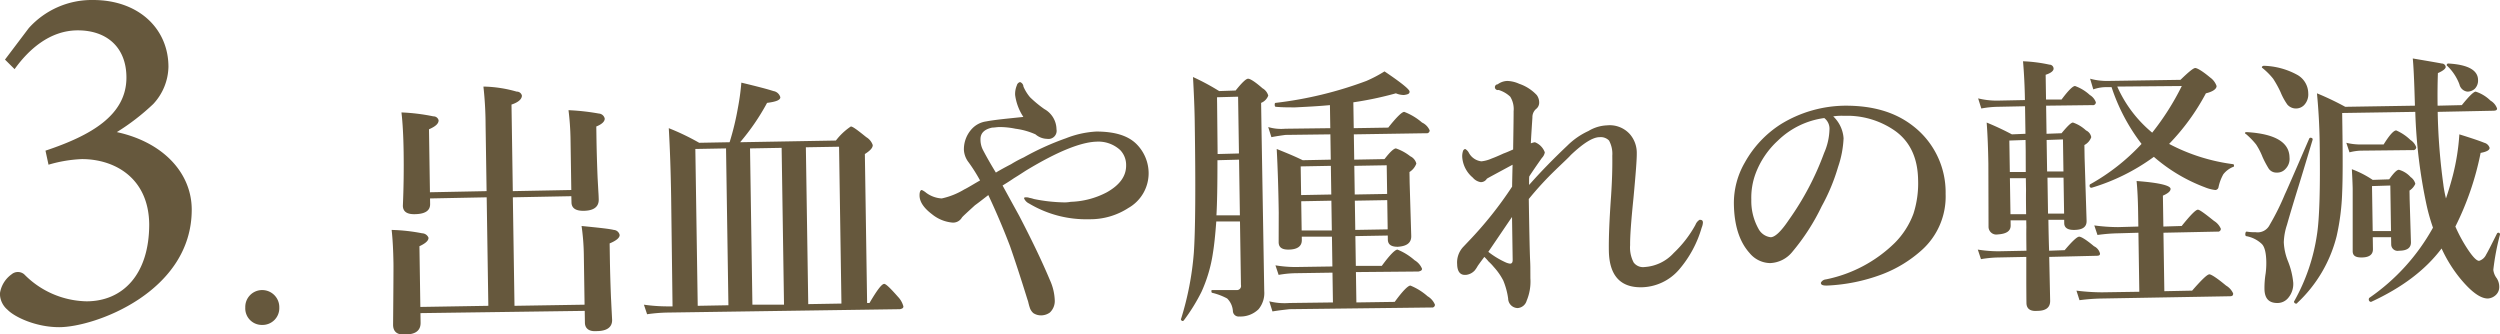 <svg id="見出し-治療効果3.svg" xmlns="http://www.w3.org/2000/svg" width="444.719" height="59.5" viewBox="0 0 444.719 59.5">
  <defs>
    <style>
      .cls-1 {
        fill: #66583d;
        fill-rule: evenodd;
      }
    </style>
  </defs>
  <path id="出血や腫れの軽減" class="cls-1" d="M606.817,14024q0.024,1.5,2.087,1.5c1.859,0,2.778-.7,2.759-2q-0.009-.6-0.07-1.5-0.13-2.4-.131-2.4-0.148-3.6-.2-6.9l-0.032-2.2c1.009-.4,1.51-0.9,1.5-1.4a1.134,1.134,0,0,0-1.045-.9,39.805,39.805,0,0,0-5.4-.6,46.745,46.745,0,0,1,.36,5.1l0.138,9.1-10.406.2-0.233-15.4c1.244-.4,1.861-1,1.852-1.6a0.916,0.916,0,0,0-.926-0.7,22.679,22.679,0,0,0-5.92-.9,63.121,63.121,0,0,1,.385,6.8l0.179,11.8-10.077.2-0.17-11.2c1.149-.5,1.719-1,1.711-1.6a0.917,0.917,0,0,0-.926-0.7,34.644,34.644,0,0,0-5.683-.7c0.216,1.8.345,4.2,0.388,7q0.074,4.8-.135,9.6,0.023,1.5,1.992,1.5,2.881,0,2.855-1.8l-0.015-1,10.077-.2,0.293,19.3-12.093.2-0.164-10.8q1.629-.75,1.618-1.5a1.259,1.259,0,0,0-1.137-.8,31.963,31.963,0,0,0-5.425-.6q0.271,2.4.326,6c0.012,0.7-.012,4.4-0.068,10.9,0.018,1.2.73,1.8,2.136,1.7q2.788,0,2.757-2.1l-0.026-1.7,29.223-.4,0.032,2.1c0.016,1,.7,1.6,2.04,1.5,1.89,0,2.825-.7,2.8-2-0.022-.4-0.066-1.3-0.134-2.6-0.023-.5-0.045-1-0.066-1.3-0.1-2.5-.168-4.9-0.207-7.4l-0.034-2.3q1.794-.75,1.782-1.5a1.134,1.134,0,0,0-1.045-.9c-0.784-.2-2.694-0.4-5.729-0.7a39.924,39.924,0,0,1,.4,5l0.135,9-12.467.2-0.293-19.3,10.405-.2Zm34.8-17.7c1.575-.2,2.359-0.5,2.351-1a1.521,1.521,0,0,0-1.234-1.1q-1.322-.45-5.7-1.5a42.759,42.759,0,0,1-.633,4.6,48.367,48.367,0,0,1-1.456,6l-5.414.1a42.261,42.261,0,0,0-5.407-2.6q0.318,5.55.421,12.3l0.248,19.4h-1.055a29.839,29.839,0,0,1-4.037-.3l0.566,1.7a28.442,28.442,0,0,1,3.675-.3l41.316-.6c0.406-.1.607-0.2,0.6-0.5a3.921,3.921,0,0,0-.962-1.7c-1.321-1.5-2.137-2.3-2.45-2.3-0.453,0-1.327,1.2-2.62,3.4h-0.422l-0.4-26.5c0.944-.6,1.413-1.1,1.4-1.6a2.615,2.615,0,0,0-1.146-1.4c-1.488-1.2-2.4-1.9-2.747-1.9a11,11,0,0,0-2.658,2.5l-17.037.3a40.045,40.045,0,0,0,4.793-7h0Zm2.582,8,0.423,27.9H639l-0.423-27.8Zm-9.466,28-5.46.1-0.424-27.9,5.46-.1Zm14.2-.2-0.423-27.9,5.906-.1,0.423,27.9Zm31.04-27.5a4.011,4.011,0,0,1-.4-1.8q-0.027-1.65,2.077-2.1c0.406,0,.85-0.1,1.335-0.1a13.953,13.953,0,0,1,2.816.3,12.666,12.666,0,0,1,3.556,1,3.278,3.278,0,0,0,2.075.8,1.448,1.448,0,0,0,1.662-1.7,4.183,4.183,0,0,0-2.165-3.6,20.565,20.565,0,0,1-2.541-2.1,7.617,7.617,0,0,1-1.176-1.9,0.9,0.9,0,0,0-.6-0.8,0.8,0.8,0,0,0-.577.6,3.964,3.964,0,0,0-.3,1.7,9.268,9.268,0,0,0,1.466,3.9c-2.856.3-5.063,0.5-6.621,0.8a4.264,4.264,0,0,0-2.42,1.2,5.35,5.35,0,0,0-1.536,3.9,3.965,3.965,0,0,0,.856,2.2,29.307,29.307,0,0,1,2.016,3.2c-1.239.7-2.176,1.3-2.812,1.6a13.107,13.107,0,0,1-4.007,1.6,5.113,5.113,0,0,1-2.758-1,3.465,3.465,0,0,0-.78-0.5c-0.282,0-.417.4-0.407,1q0.024,1.65,2.206,3.3a6.693,6.693,0,0,0,3.68,1.5,1.807,1.807,0,0,0,1.65-.9c0.138-.2.916-0.9,2.335-2.2q0.438-.3,2.363-1.8c1.551,3.3,2.839,6.4,3.866,9.1,0.733,2.1,1.766,5.2,3.1,9.5a3.227,3.227,0,0,1,.173.6c0.083,0.3.149,0.6,0.2,0.7a2.157,2.157,0,0,0,.673,1.1,2.459,2.459,0,0,0,1.437.4,2.671,2.671,0,0,0,1.491-.5,2.8,2.8,0,0,0,.882-2.1,9.487,9.487,0,0,0-.876-3.7c-1.555-3.7-3.371-7.4-5.446-11.4q-0.99-1.8-2.966-5.4c0.479-.3,1.153-0.7,2.02-1.3,0.99-.6,1.725-1.1,2.206-1.4q8.2-4.95,12.463-5.1a5.733,5.733,0,0,1,4.241,1.5,3.8,3.8,0,0,1,1.049,2.7q0.043,2.85-3.42,4.8a14.68,14.68,0,0,1-6.419,1.7,5.943,5.943,0,0,1-1.288.1,29.141,29.141,0,0,1-5.284-.6,4.862,4.862,0,0,0-.777-0.2,1.716,1.716,0,0,0-.587-0.1c-0.25,0-.374,0-0.372.2a1.779,1.779,0,0,0,.881.9,19.748,19.748,0,0,0,10.685,2.8,12.457,12.457,0,0,0,6.978-2,7.112,7.112,0,0,0,3.607-6.3,7.372,7.372,0,0,0-2.186-5.1c-1.523-1.5-3.9-2.2-7.136-2.2a17.216,17.216,0,0,0-5.4,1.2,47.978,47.978,0,0,0-7.5,3.4,20.073,20.073,0,0,0-2.232,1.2q-1.743.9-2.72,1.5c-1.042-1.7-1.82-3.1-2.335-4.1h0Zm72.053,15.3,0.01,0.7c0.013,0.9.6,1.3,1.754,1.3,1.625-.1,2.428-0.7,2.41-1.9l-0.285-9.5-0.03-1.9a2.982,2.982,0,0,0,1.22-1.5,1.964,1.964,0,0,0-1.074-1.3,8.749,8.749,0,0,0-2.553-1.4c-0.359,0-1.037.6-2.034,1.9l-5.39.1-0.068-4.5,12.865-.2a0.516,0.516,0,0,0,.626-0.5,2.716,2.716,0,0,0-1.358-1.4,10.65,10.65,0,0,0-3.169-1.9c-0.391,0-1.338.9-2.841,2.8l-6.14.1-0.07-4.6a61.225,61.225,0,0,0,7.572-1.6,3.634,3.634,0,0,0,1.433.3c0.671-.1,1-0.2,1-0.6s-1.494-1.6-4.461-3.6a23.634,23.634,0,0,1-3.233,1.7,68.951,68.951,0,0,1-16.138,3.9q-0.163,0-.159.3c0,0.3.077,0.4,0.217,0.4,1.11,0.1,2.252.1,3.423,0.1,1.984-.1,4.045-0.2,6.183-0.4l0.062,4.1-8.014.1a8.1,8.1,0,0,1-3.029-.3l0.566,1.8c1-.2,1.823-0.3,2.479-0.4l8.015-.1,0.068,4.5-4.991.1c-1.621-.8-3.163-1.4-4.625-2,0.176,3.3.3,7.1,0.359,11.3l-0.013,5.3c0.013,0.9.582,1.3,1.707,1.3,1.625,0,2.429-.6,2.413-1.7l-0.009-.6h5.367l0.08,5.3-6.608.1a22.107,22.107,0,0,1-3.521-.3l0.565,1.7a18.768,18.768,0,0,1,2.972-.3l6.609-.1,0.081,5.3-7.757.1a11.22,11.22,0,0,1-3.568-.3l0.566,1.8c1.184-.2,2.191-0.3,3.019-0.4l25.286-.3a0.5,0.5,0,0,0,.6-0.5,3.126,3.126,0,0,0-1.311-1.5,10.709,10.709,0,0,0-3.053-1.9c-0.407,0-1.338.9-2.793,2.9l-6.819.1-0.082-5.4,11.132-.1c0.422-.1.63-0.2,0.626-0.5a3.131,3.131,0,0,0-1.312-1.5,10.7,10.7,0,0,0-3.053-1.9c-0.407,0-1.337.9-2.793,2.9h-4.616l-0.081-5.3Zm-5.861-6.2,5.765-.1,0.079,5.2-5.765.1Zm-0.094-6.2,5.765-.1,0.077,5.1-5.765.1Zm-9.444,6.3,5.366-.1,0.08,5.3h-5.367Zm-0.094-6.2,5.366-.1,0.078,5.1-5.367.1Zm-10.626,21.1a0.733,0.733,0,0,1-.76.9h-4.314c-0.126,0-.186,0-0.183.2s0.066,0.3.192,0.3a11.084,11.084,0,0,1,2.617,1,3.469,3.469,0,0,1,1.018,2.3,1.015,1.015,0,0,0,1.139.9,4.581,4.581,0,0,0,3.426-1.3,4.5,4.5,0,0,0,1.007-3.2l-0.472-28-0.084-5.5a2.212,2.212,0,0,0,1.269-1.3,2.184,2.184,0,0,0-1.028-1.3c-1.361-1.2-2.214-1.7-2.557-1.7q-0.54,0-2.218,2.1l-2.929.1a41.072,41.072,0,0,0-4.655-2.5q0.258,4.65.306,7.8c0.177,11.6.123,19.5-.159,23.5a53.255,53.255,0,0,1-2.261,11.7h-0.022a0.326,0.326,0,0,0,.357.4,0.537,0.537,0,0,0,.139-0.1,32.365,32.365,0,0,0,3.157-5.1,25.7,25.7,0,0,0,2.029-6.9c0.215-1.3.413-3.1,0.595-5.6h4.218Zm-4.361-12.4c0.123-2.1.183-5.4,0.179-9.8l3.843-.1,0.15,9.9h-4.172Zm0.209-10.9-0.09-9-0.017-1.1,3.75-.1,0.154,10.1Zm60.236,2.7c1.571-1.5,2.426-2.3,2.564-2.5,2.218-2.1,3.936-3.2,5.155-3.2a2.069,2.069,0,0,1,1.673.6,4.928,4.928,0,0,1,.58,2.7c0.033,2.2-.04,4.5-0.219,7.2-0.3,4.2-.427,7.4-0.392,9.7,0.067,4.4,2.038,6.6,5.913,6.5a9.03,9.03,0,0,0,6.539-3.1,19.86,19.86,0,0,0,4.059-7.5,2.759,2.759,0,0,0,.221-0.9c-0.006-.4-0.2-0.5-0.595-0.5a1.81,1.81,0,0,0-.735.9,20.3,20.3,0,0,1-3.862,5,7.648,7.648,0,0,1-5.167,2.5,2.089,2.089,0,0,1-1.957-.8,5.715,5.715,0,0,1-.634-3.1q-0.033-2.25.6-8.4c0.4-4.3.6-6.9,0.584-7.9a5.074,5.074,0,0,0-1.2-3.4,4.81,4.81,0,0,0-4.1-1.6,6.858,6.858,0,0,0-3.29,1,13,13,0,0,0-3.756,2.6c-2.327,2.2-4.6,4.5-6.81,7q-0.015-1.05.025-1.5,0.457-.75,2.247-3.3a1.857,1.857,0,0,0,.524-1,3.058,3.058,0,0,0-1.762-1.8,3.551,3.551,0,0,0-.723.2c0.034-.8.128-2.3,0.281-4.6a1.926,1.926,0,0,1,.633-1.5,1.419,1.419,0,0,0,.569-1.2,2.183,2.183,0,0,0-.442-1.3,7.656,7.656,0,0,0-3.125-2,5.475,5.475,0,0,0-2.117-.5,3.039,3.039,0,0,0-1.7.6,0.51,0.51,0,1,0,.156,1,5.227,5.227,0,0,1,2.08,1.2,4.173,4.173,0,0,1,.6,2.6c0.007,0.5-.021,2.8-0.085,6.8-0.295.1-.861,0.4-1.7,0.7q-1.3.6-2.12,0.9a6.064,6.064,0,0,1-1.821.5,2.913,2.913,0,0,1-2.226-1.5,1.617,1.617,0,0,0-.667-0.7,0.559,0.559,0,0,0-.393.4,3.032,3.032,0,0,0-.123,1.1,5.239,5.239,0,0,0,1.882,3.6,2.308,2.308,0,0,0,1.395.8,1.234,1.234,0,0,0,1.093-.6c0.108-.1,1.634-0.9,4.58-2.5q-0.057,2.4-.081,3.9a67.4,67.4,0,0,1-7.729,9.7l-0.947,1a4.035,4.035,0,0,0-1.1,3.1c0.019,1.2.474,1.9,1.365,1.9h0.188a2.461,2.461,0,0,0,1.581-.8,5.546,5.546,0,0,0,.528-0.8c0.489-.7.879-1.2,1.171-1.6a7.137,7.137,0,0,1,.738.8,9.2,9.2,0,0,1,.954,1,11.2,11.2,0,0,1,1.677,2.4,13.034,13.034,0,0,1,.868,3.2,1.725,1.725,0,0,0,1.691,1.7,1.791,1.791,0,0,0,1.6-1.3,8.8,8.8,0,0,0,.666-4l-0.008-2c-0.007-.4-0.021-0.9-0.042-1.2-0.071-1.6-.149-5.3-0.235-10.9a57.917,57.917,0,0,1,4.889-5.3h0Zm-7.864,8.5c0.025,1.6.063,4.1,0.115,7.6,0.007,0.5-.153.7-0.482,0.7a2.858,2.858,0,0,1-.706-0.2,15.042,15.042,0,0,1-3.146-1.9c2.384-3.5,3.791-5.6,4.219-6.2h0Zm58.983-18h1.172a14.913,14.913,0,0,1,7.726,2.5c2.842,1.9,4.293,4.9,4.355,8.9a17.657,17.657,0,0,1-.823,6,14.473,14.473,0,0,1-3.319,5.2,24.376,24.376,0,0,1-12.255,6.5,1.1,1.1,0,0,0-.9.6c0,0.4.359,0.5,1.062,0.5a31.627,31.627,0,0,0,9.815-2,22.531,22.531,0,0,0,7.059-4.3,12.792,12.792,0,0,0,4.256-10,14.893,14.893,0,0,0-5.809-12.1c-3.21-2.5-7.2-3.6-11.962-3.6a22.162,22.162,0,0,0-11.553,3.3,19.009,19.009,0,0,0-6.389,6.8,14.349,14.349,0,0,0-1.952,7.4q0.089,5.7,2.781,8.7a4.837,4.837,0,0,0,3.661,1.8,5.331,5.331,0,0,0,3.954-2,38.34,38.34,0,0,0,5.221-8.1,34.586,34.586,0,0,0,2.918-7,18.065,18.065,0,0,0,.978-5.1,5.935,5.935,0,0,0-1.841-3.9,9.923,9.923,0,0,1,1.85-.1h0Zm-2.516,2.5a11.04,11.04,0,0,1-.946,4.1,50.3,50.3,0,0,1-6.266,11.9c-1.407,2.1-2.492,3.1-3.258,3.1a2.84,2.84,0,0,1-2.156-1.5,10.14,10.14,0,0,1-1.274-5.2,12.287,12.287,0,0,1,.751-4.6,15.212,15.212,0,0,1,3.988-5.9,14.6,14.6,0,0,1,8.237-4,2.385,2.385,0,0,1,.924,2.1h0Zm41.755,16,0.008,0.6q0.02,1.2,1.707,1.2c1.531,0,2.289-.5,2.272-1.6l-0.358-11.3-0.034-2.2a2.554,2.554,0,0,0,1.221-1.4,1.636,1.636,0,0,0-.933-1.2,6.447,6.447,0,0,0-2.317-1.4c-0.36,0-1.038.7-2.034,1.9l-2.672.1-0.075-5,8.226-.1a0.515,0.515,0,0,0,.625-0.5,2.505,2.505,0,0,0-1.074-1.3,7.766,7.766,0,0,0-2.627-1.6q-0.609,0-2.4,2.4h-2.765l-0.067-4.4c0.947-.3,1.418-0.7,1.412-1.1a0.726,0.726,0,0,0-.737-0.7,26.622,26.622,0,0,0-4.7-.6q0.284,3.3.339,6.9l-4.945.1a13.862,13.862,0,0,1-3.38-.4l0.566,1.8a17.412,17.412,0,0,1,2.878-.3l4.9-.1,0.075,4.9-2.414.1a49.054,49.054,0,0,0-4.485-2.1c0.157,2.1.257,4.6,0.3,7.3l0.03,11.2a1.391,1.391,0,0,0,1.661,1.4c1.531-.1,2.289-0.6,2.274-1.6l-0.013-.9H865.6l0.019,1.2q-0.027,1.35.017,4.2l-4.992.1a23.827,23.827,0,0,1-3.661-.3l0.565,1.7a20.172,20.172,0,0,1,3.16-.3l4.9-.1q0,1.35,0,4.8c0.01,1.7.019,2.8,0.028,3.4,0.015,1,.647,1.5,1.9,1.4q2.343,0,2.317-1.8l-0.167-7.8,8.437-.2c0.406,0,.607-0.1.6-0.4a1.964,1.964,0,0,0-1.074-1.3c-1.424-1.2-2.3-1.7-2.628-1.7q-0.562,0-2.588,2.4l-2.765.1c-0.05-1.3-.093-3.1-0.13-5.5h2.813Zm-2.973-7.5h2.859l0.1,6.4h-2.859Zm-6.582,6.5-0.1-6.4h2.835l0.032,2.1c-0.017,1-.01,2.4.018,4.3h-2.788Zm6.432-13.2,2.906-.1,0.086,5.7h-2.906Zm-6.546,5.7-0.086-5.6,2.882-.1,0.028,1.9,0.012,3.8H862.68Zm36.938,10.6a0.5,0.5,0,0,0,.6-0.5,3.044,3.044,0,0,0-1.217-1.4c-1.614-1.3-2.569-2-2.866-2-0.391,0-1.353,1-2.886,2.9l-3.258.1-0.083-5.5q1.375-.6,1.365-1.2c-0.01-.6-2.025-1.1-6.045-1.4,0.148,1.5.238,3.3,0.271,5.5l0.04,2.6-3.609.1a32.15,32.15,0,0,1-4.225-.3l0.567,1.7a30.148,30.148,0,0,1,3.768-.3l3.515-.1,0.159,10.5-6.632.1a37.088,37.088,0,0,1-4.552-.3l0.542,1.7a34.773,34.773,0,0,1,4.074-.3l22.661-.4c0.406,0,.607-0.1.6-0.5a3.077,3.077,0,0,0-1.264-1.4c-1.678-1.4-2.665-2-2.961-2-0.391,0-1.415,1-3.072,2.9l-4.945.1-0.159-10.4Zm-2.277-7.9a7.223,7.223,0,0,0,1.883.5,0.6,0.6,0,0,0,.578-0.5,7.952,7.952,0,0,1,.857-2.3,4.25,4.25,0,0,1,1.715-1.3,0.183,0.183,0,0,0,.183-0.2c0-.2-0.066-0.3-0.191-0.3a33.586,33.586,0,0,1-11.353-3.6,39.529,39.529,0,0,0,6.544-9c1.276-.3,1.91-0.8,1.9-1.3a3.093,3.093,0,0,0-1.124-1.5c-1.44-1.2-2.332-1.7-2.675-1.7q-0.47,0-2.617,2.1l-13.053.2a11.2,11.2,0,0,1-3.029-.4l0.567,1.9a6.978,6.978,0,0,1,2.385-.4h0.867a33.915,33.915,0,0,0,5.335,10.1,36.959,36.959,0,0,1-9.173,7.2,0.335,0.335,0,0,0-.068.2,0.326,0.326,0,0,0,.357.4,36.317,36.317,0,0,0,11.074-5.5,29.749,29.749,0,0,0,9.036,5.4h0Zm-4.07-18a46.4,46.4,0,0,1-5.266,8.3,22.43,22.43,0,0,1-6.217-8.2Zm46.538,17.6a108.368,108.368,0,0,1-1.018-13l9.843-.2c0.484,0,.724-0.1.719-0.4a2.618,2.618,0,0,0-1.169-1.4,6.718,6.718,0,0,0-2.626-1.6q-0.54,0-2.472,2.4l-4.312.1c-0.03-2-.012-3.9.053-5.8,0.932-.4,1.395-0.8,1.39-1.1a0.692,0.692,0,0,0-.689-0.6q-0.73-.15-5.17-0.9c0.111,1.1.209,3,.294,5.5l0.092,2.9-12.4.2a49.543,49.543,0,0,0-5.03-2.4q0.417,4.35.484,8.7c0.123,8.1-.037,13.6-0.477,16.4a34.247,34.247,0,0,1-4.064,11.9h-0.022a0.368,0.368,0,0,0,.451.4c0.046,0,.085,0,0.116-0.1a24.379,24.379,0,0,0,7.015-11.9,41.194,41.194,0,0,0,.984-7.8c0.105-2.3.115-6.3,0.032-11.8l-0.035-2.3,13.006-.2a92.105,92.105,0,0,0,2.035,16.7,35.432,35.432,0,0,0,1.114,3.9,36.762,36.762,0,0,1-11.343,12.5,0.342,0.342,0,0,0-.068.2,0.413,0.413,0,0,0,.359.5h0.047c5.416-2.5,9.6-5.6,12.537-9.5a24.512,24.512,0,0,0,3.365,5.4c1.91,2.3,3.529,3.5,4.857,3.5a2.26,2.26,0,0,0,1.4-.6,1.919,1.919,0,0,0,.633-1.5,2.8,2.8,0,0,0-.444-1.5,3.012,3.012,0,0,1-.61-1.5,43.623,43.623,0,0,1,1.194-6.3,0.338,0.338,0,0,0-.191-0.3h-0.164a0.468,0.468,0,0,0-.163.1c-0.9,1.8-1.547,3.1-1.959,3.8a2.019,2.019,0,0,1-1.249,1.1q-0.656,0-2.048-2.1a27.012,27.012,0,0,1-2.17-4,51.446,51.446,0,0,0,4.49-13.1q1.612-.3,1.6-0.9a1.332,1.332,0,0,0-.951-0.9q-1.062-.45-4.43-1.5a39.472,39.472,0,0,1-1.154,7.3c-0.34,1.3-.749,2.7-1.227,4.1a21.573,21.573,0,0,1-.459-2.4h0Zm-9.286,10.6a1.137,1.137,0,0,0,1.377,1.1q2.155,0,2.134-1.5l-0.234-7.7-0.024-1.5a2.8,2.8,0,0,0,1.037-1.2,2.061,2.061,0,0,0-.838-1.2,4.365,4.365,0,0,0-2.083-1.3c-0.375,0-.952.6-1.732,1.7l-2.929.1a17.43,17.43,0,0,0-3.709-1.9c0.087,1.6.137,2.8,0.148,3.5l0,11.1c0.011,0.8.532,1.1,1.563,1.1q2.063,0,2.04-1.5l-0.032-2.1H930.5Zm-3.293-2.4-0.123-8,3.258-.1,0.122,8.1H927.23Zm6.715-16.2a8.46,8.46,0,0,0-2.534-1.7c-0.438,0-1.183.8-2.237,2.5h-4.265a10.585,10.585,0,0,1-2.373-.3l0.566,1.7a8.951,8.951,0,0,1,2.012-.3l9.209-.1a0.529,0.529,0,0,0,.649-0.5,2.5,2.5,0,0,0-1.027-1.3h0Zm6.778-13.6a0.274,0.274,0,0,0-.324.3,0.138,0.138,0,0,0,.073.1,8.89,8.89,0,0,1,2.183,3.3,1.656,1.656,0,0,0,1.427,1.3,1.987,1.987,0,0,0,1.3-.5,2.067,2.067,0,0,0,.586-1.6c-0.026-1.7-1.776-2.7-5.249-2.9h0Zm-24.172,13.5q0-.3-0.426-0.3a0.468,0.468,0,0,0-.163.1q-4.281,9.9-4.327,9.9a43.845,43.845,0,0,1-2.729,5.5,2.381,2.381,0,0,1-2.536,1.3,7.438,7.438,0,0,1-1.548-.1c-0.172,0-.256.2-0.25,0.5a0.335,0.335,0,0,0,.121.3,5.388,5.388,0,0,1,2.81,1.4c0.509,0.5.776,1.6,0.8,3.2a14.268,14.268,0,0,1-.111,2,16.263,16.263,0,0,0-.216,2.8c0.026,1.7.789,2.5,2.289,2.5a2.462,2.462,0,0,0,1.932-.9,3.85,3.85,0,0,0,.9-2.7,13.685,13.685,0,0,0-.925-3.8,10.169,10.169,0,0,1-.755-3.4,10.768,10.768,0,0,1,.562-3.1c0.564-2,1.263-4.3,2.1-7,1.264-4.1,2.083-6.9,2.454-8.1a0.211,0.211,0,0,1,.023-0.1h0Zm-2.587-11.4a13.125,13.125,0,0,0-6.167-1.7c-0.188.1-.28,0.1-0.278,0.3a0.145,0.145,0,0,0,.1.1,12.353,12.353,0,0,1,1.9,1.9,18.639,18.639,0,0,1,1.326,2.4,11.073,11.073,0,0,0,1.2,2.2,2.032,2.032,0,0,0,2.978.1,2.75,2.75,0,0,0,.742-2.1,3.807,3.807,0,0,0-1.806-3.2h0Zm-9.154,10.1c-0.187,0-.28,0-0.277.2,0,0.1.032,0.1,0.1,0.1a13.309,13.309,0,0,1,1.856,1.9,12.211,12.211,0,0,1,1.135,2.2,17.185,17.185,0,0,0,1.11,2.1,1.637,1.637,0,0,0,1.417.7,1.954,1.954,0,0,0,1.608-.7,2.523,2.523,0,0,0,.673-2q-0.063-4.05-7.618-4.5h0Z" transform="translate(-505.156 -13988)"/>
  <path id="_3." data-name="3." class="cls-1" d="M507.752,14000.3c2.43-3.4,6.211-6.9,11.252-6.9,5.131,0,8.642,3,8.642,8.4,0,6.7-6.3,10.3-14.4,13l0.54,2.5a24.223,24.223,0,0,1,5.941-1c5.762,0,11.883,3.3,11.973,11.6,0,8.9-4.681,13.7-11.163,13.7a15.945,15.945,0,0,1-11.072-4.8,1.738,1.738,0,0,0-2.251,0,5.055,5.055,0,0,0-2.07,3.4,3.762,3.762,0,0,0,1.35,2.9c1.261,1.3,5.041,3.1,9.182,3.1,6.392,0,23.586-6.3,23.586-20.9,0-6.5-5.041-12-13.323-13.8a39.882,39.882,0,0,0,6.481-5,9.967,9.967,0,0,0,2.7-6.6c0-6.8-5.311-11.9-13.413-11.9a15.068,15.068,0,0,0-11.433,5l-4.231,5.6Zm47.088,42.4a3.042,3.042,0,0,0-3.051-3.1,3,3,0,0,0-3,3.1,2.943,2.943,0,0,0,3,3.1A2.982,2.982,0,0,0,554.84,14042.7Z" transform="translate(-505.156 -13988)"/>
</svg>
